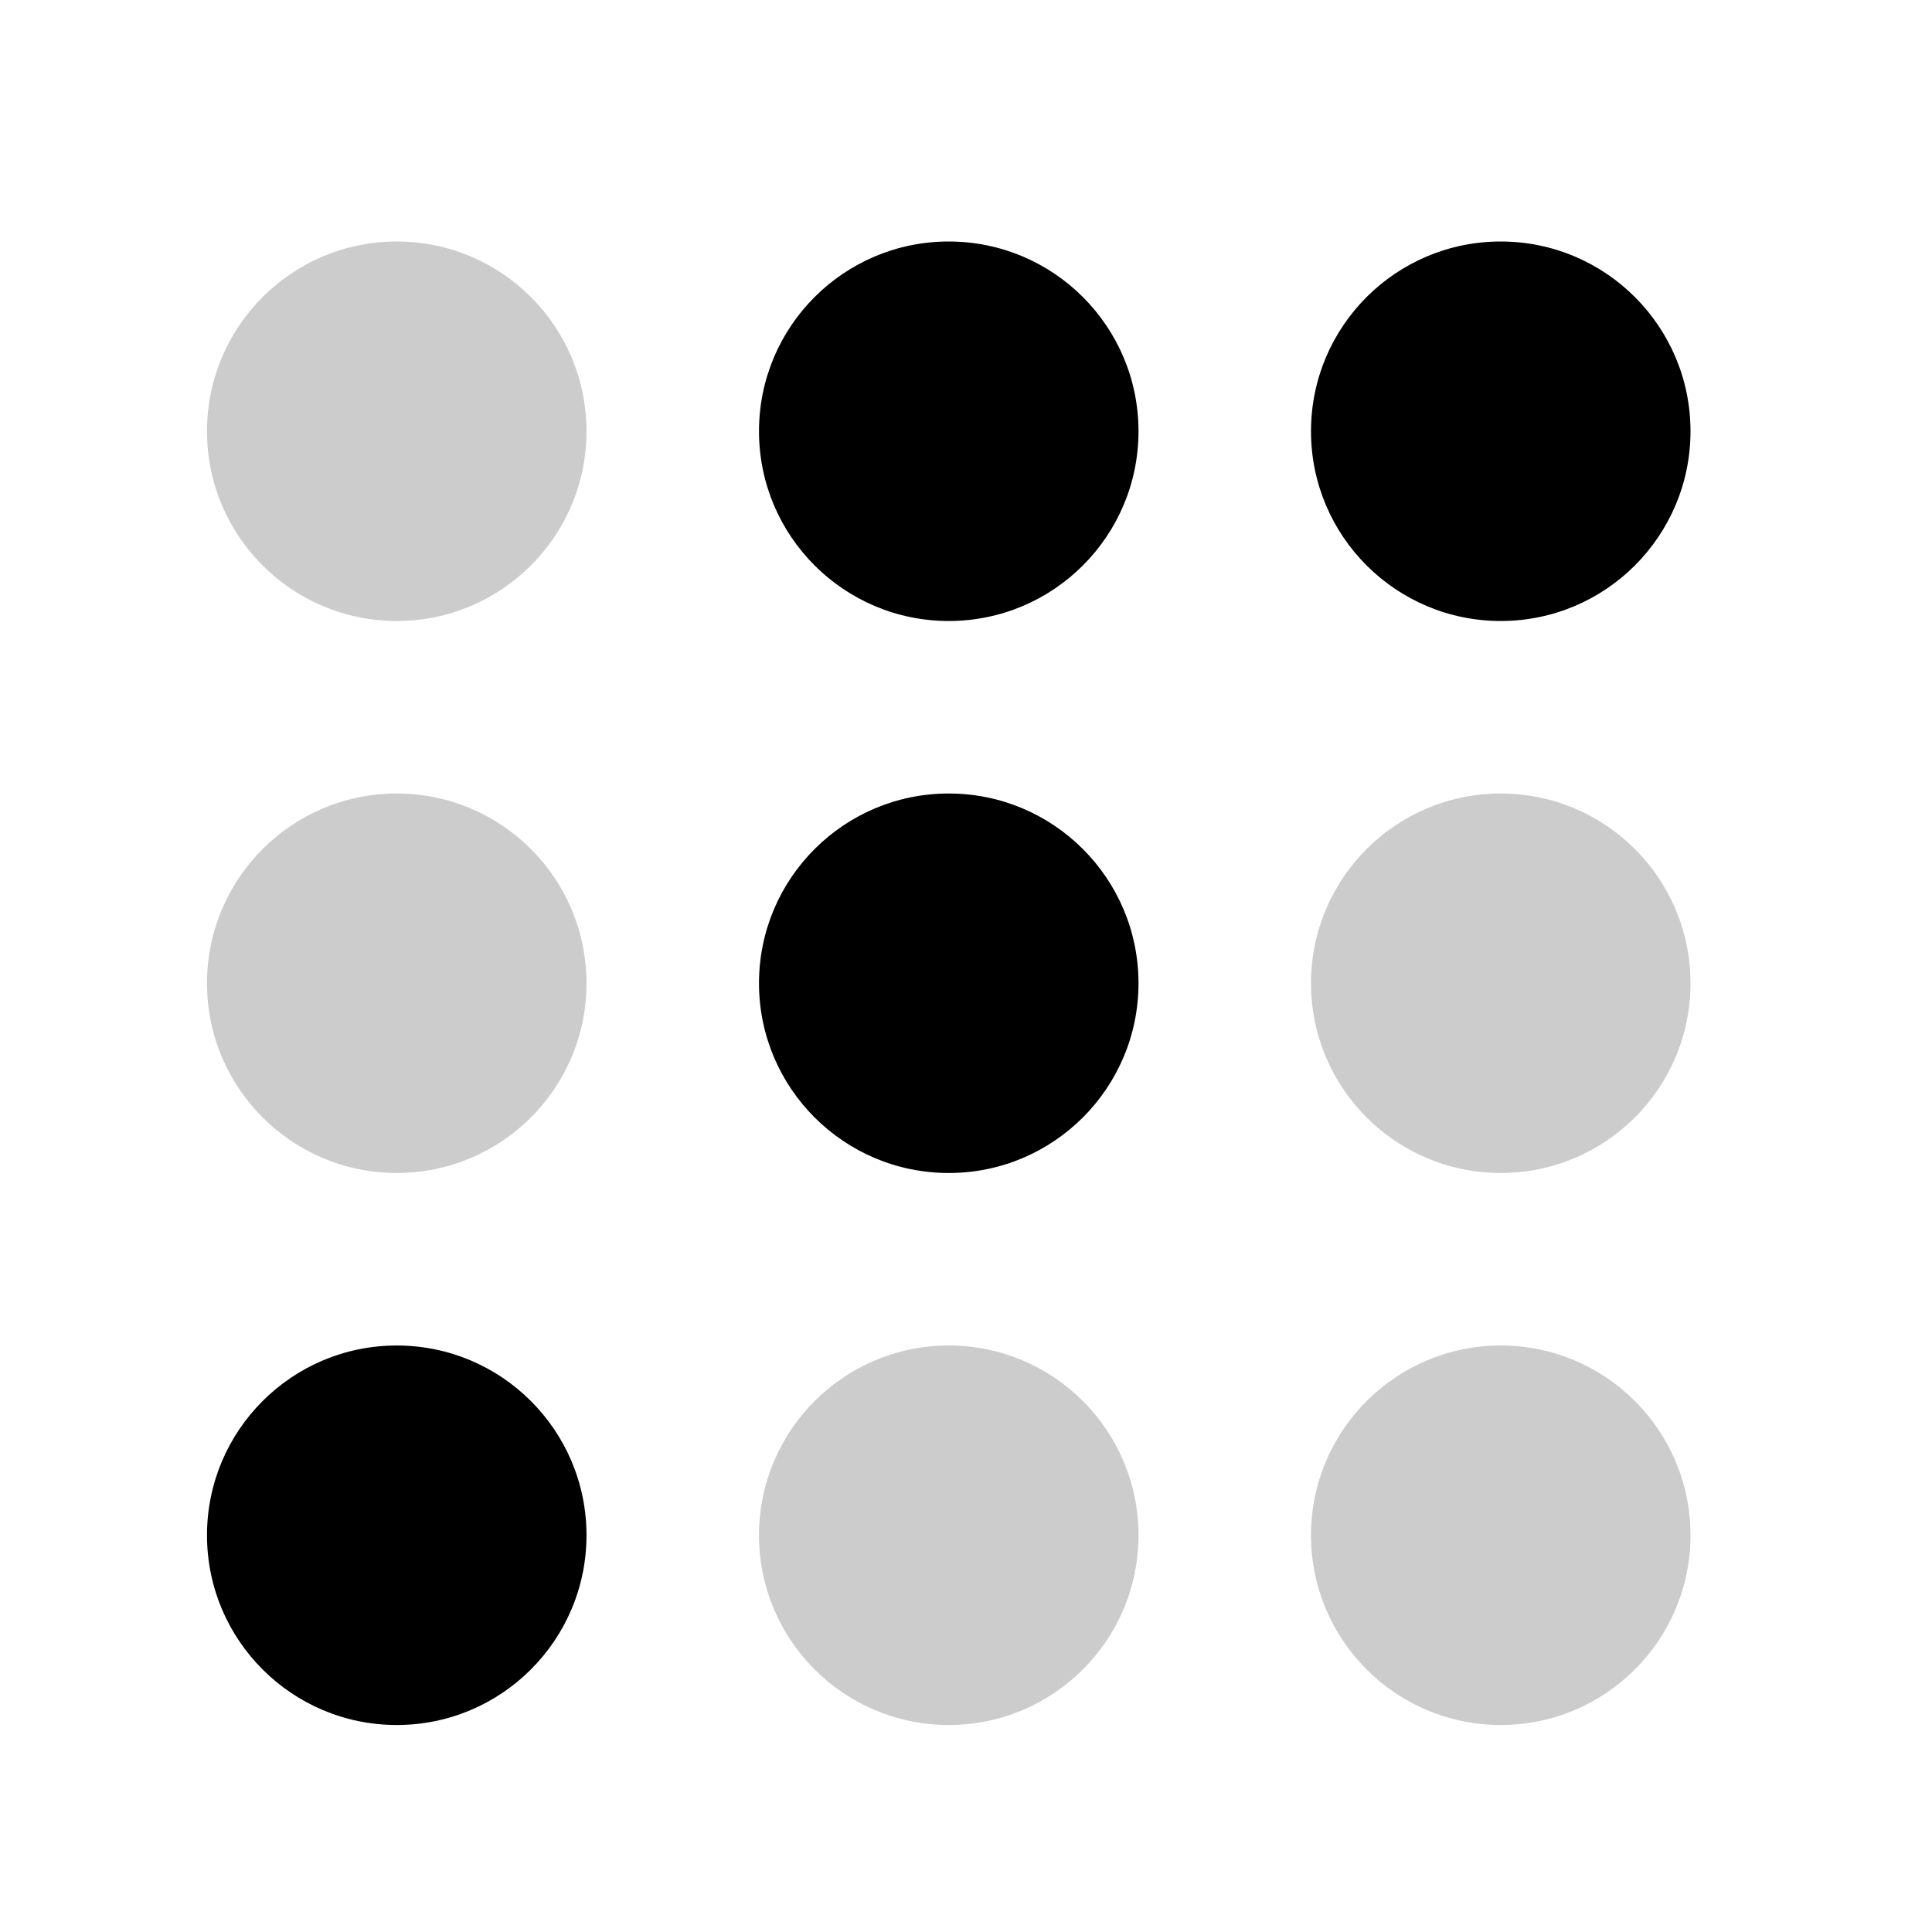 <svg width="56" height="56" viewBox="0 0 56 56" fill="none" xmlns="http://www.w3.org/2000/svg">
  <circle opacity="0.2" cx="11.5" cy="12.5" r="5.5" fill="black" style="fill:black;fill-opacity:1;"/>
  <circle cx="11.5" cy="44.5" r="5.5" fill="#197E2F" style="fill:#197E2F;fill:color(display-p3 0.098 0.494 0.184);fill-opacity:1;"/>
  <circle opacity="0.2" cx="11.5" cy="28.5" r="5.5" fill="black" style="fill:black;fill-opacity:1;"/>
  <circle cx="27.5" cy="12.5" r="5.5" fill="#197E2F" style="fill:#197E2F;fill:color(display-p3 0.098 0.494 0.184);fill-opacity:1;"/>
  <circle cx="27.5" cy="28.5" r="5.5" fill="#197E2F" style="fill:#197E2F;fill:color(display-p3 0.098 0.494 0.184);fill-opacity:1;"/>
  <circle opacity="0.2" cx="27.5" cy="44.5" r="5.5" fill="black" style="fill:black;fill-opacity:1;"/>
  <circle opacity="0.2" cx="43.5" cy="28.5" r="5.5" fill="black" style="fill:black;fill-opacity:1;"/>
  <circle cx="43.5" cy="12.5" r="5.5" fill="#197E2F" style="fill:#197E2F;fill:color(display-p3 0.098 0.494 0.184);fill-opacity:1;"/>
  <circle opacity="0.2" cx="43.5" cy="44.5" r="5.5" fill="black" style="fill:black;fill-opacity:1;"/>
  </svg>
